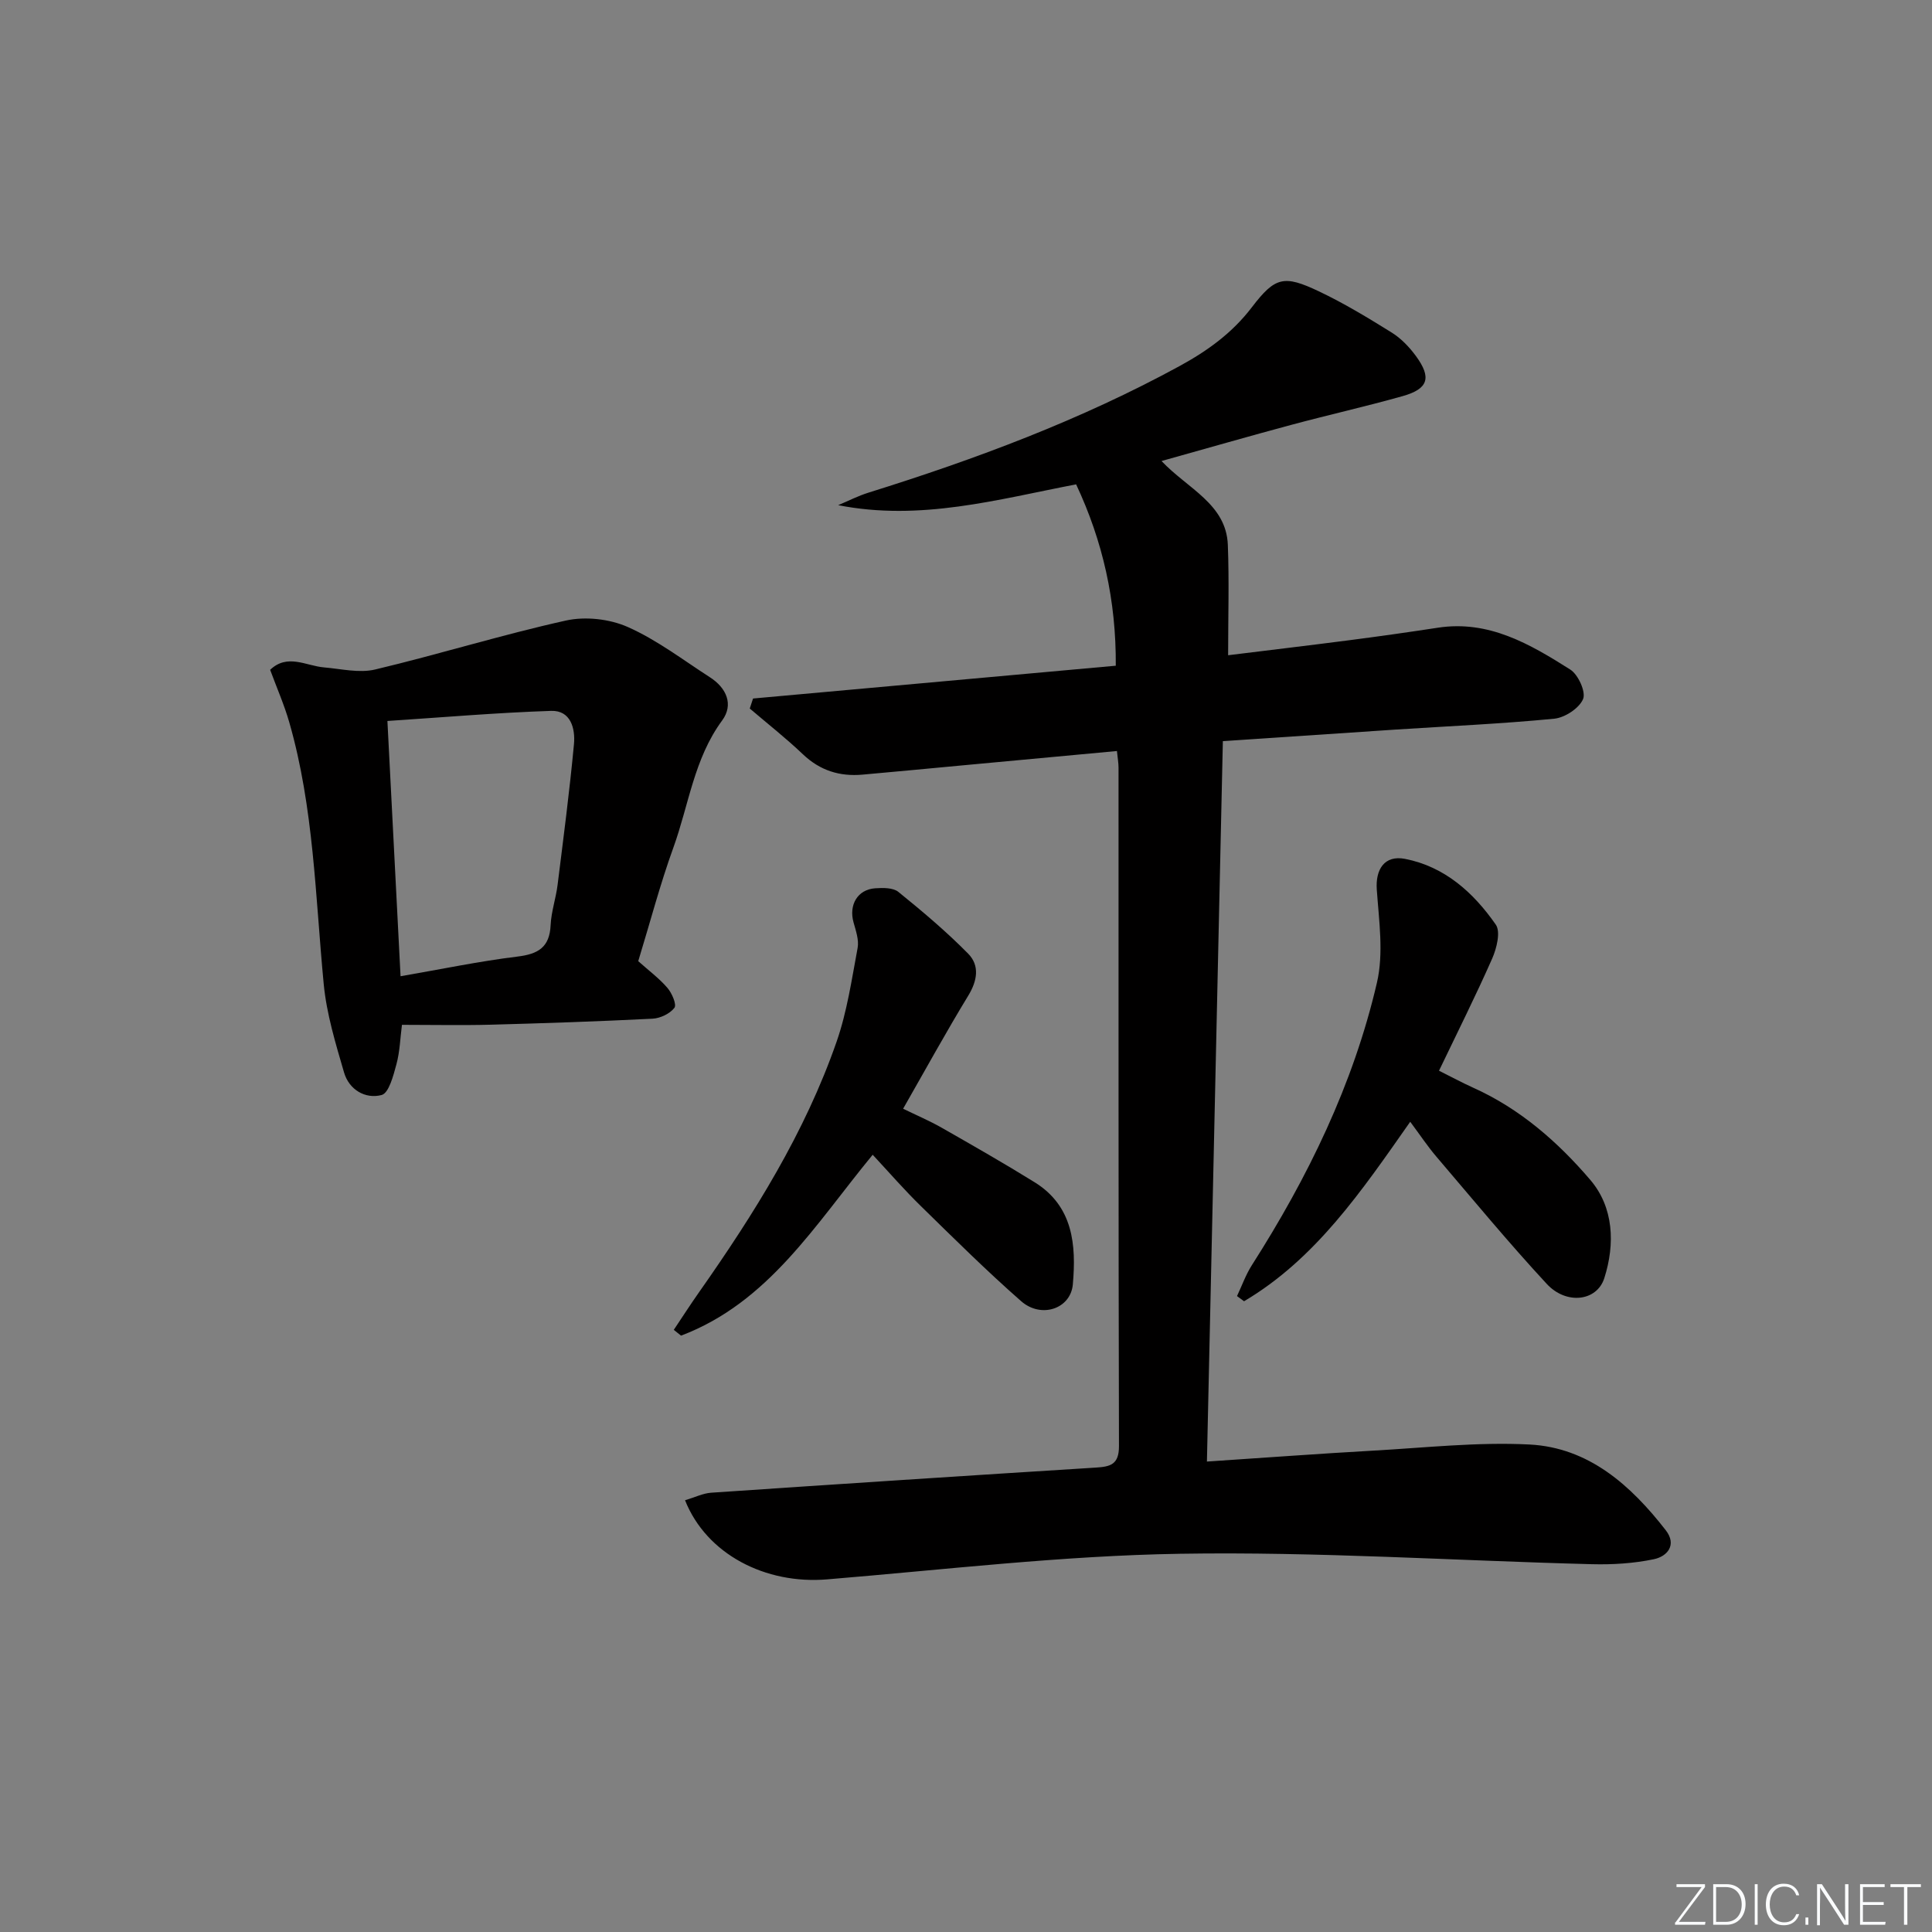 <svg enable-background="new 0 0 400 400" viewBox="0 0 400 400" xmlns="http://www.w3.org/2000/svg"><rect x="0" y="0" width="400" height="400" fill="#808080" stroke="none"/><g fill="#fafbfc"><path d="m346.9 398 5.4-7.3h-5.2v-.6h5.9v.6l-5.4 7.2h5.5l-.1.6h-6.2v-.5z"/><path d="m354.7 390.1h2.8c2.3 0 3.9 1.6 3.9 4.1s-1.6 4.3-3.9 4.3h-2.8zm.6 7.8h2c2.2 0 3.3-1.6 3.3-3.6 0-1.8-1-3.6-3.3-3.6h-2z"/><path d="m363.9 390.1v8.4h-.6v-8.4z"/><path d="m372.5 396.3c-.4 1.3-1.4 2.3-3.2 2.3-2.4 0-3.7-1.9-3.7-4.3 0-2.3 1.2-4.3 3.7-4.3 1.8 0 2.9 1 3.2 2.4h-.6c-.4-1.1-1.1-1.8-2.5-1.8-2.1 0-3 1.9-3 3.7s.9 3.7 3 3.7c1.4 0 2.1-.7 2.5-1.7z"/><path d="m373.8 398.5v-1.5h.6v1.5z"/><path d="m376.2 398.5v-8.4h1c1.3 2 4.4 6.7 4.9 7.6-.1-1.2-.1-2.4-.1-3.8v-3.8h.7v8.4h-.9c-1.2-1.9-4.4-6.8-5-7.7.1 1.1 0 2.3 0 3.9v3.9h-.6z"/><path d="m390 394.4h-4.3v3.5h4.7l-.1.6h-5.2v-8.4h5.1v.6h-4.5v3.1h4.3z"/><path d="m394.2 390.7h-2.8v-.6h6.3v.6h-2.8v7.8h-.7z"/></g><path d="m141.83 310.61c2.06-.61 3.71-1.44 5.41-1.56 26.54-1.8 53.08-3.54 79.62-5.2 3.03-.19 4.82-.62 4.81-4.45-.12-46.82-.08-93.64-.09-140.47 0-.96-.18-1.93-.33-3.44-11.11 1.03-21.96 2.04-32.82 3.05-6.62.62-13.24 1.25-19.86 1.84-4.71.42-8.79-.84-12.32-4.2-3.51-3.34-7.33-6.34-11.02-9.49.23-.69.45-1.38.68-2.07 24.95-2.25 49.89-4.51 75.1-6.79.09-13.53-2.69-25.78-8.21-37.55-16.34 3.14-32.24 7.66-49.27 4.31 2.09-.87 4.12-1.92 6.27-2.59 22.23-6.94 43.97-15.05 64.47-26.24 5.75-3.14 10.86-6.83 14.91-12.14 4.83-6.33 6.66-6.72 13.84-3.32 5.24 2.48 10.23 5.51 15.16 8.58 1.92 1.2 3.62 2.99 4.97 4.83 3.29 4.49 2.57 6.8-2.74 8.3-7.66 2.16-15.44 3.9-23.13 5.97-8.64 2.32-17.24 4.8-26.8 7.47 5.41 5.73 13.4 8.89 13.73 17.36.29 7.43.06 14.89.06 22.85 8.22-1.02 16.71-2.02 25.18-3.12 6.09-.79 12.18-1.65 18.25-2.58 10.56-1.62 19.09 3.41 27.4 8.66 1.65 1.04 3.28 4.64 2.66 6.11-.8 1.91-3.77 3.85-5.97 4.07-10.91 1.06-21.88 1.54-32.83 2.25-11.76.77-23.52 1.57-35.78 2.39-1.1 49.78-2.19 99.23-3.3 149.16 11.95-.79 23.17-1.63 34.4-2.26 10.79-.6 21.63-1.82 32.38-1.27 12.26.63 20.97 8.43 28.21 17.74 2.37 3.04.33 5.43-2.46 6.01-4.16.87-8.54 1.14-12.8 1.03-28.43-.73-56.87-2.62-85.28-2.16-24.38.39-48.72 3.29-73.06 5.3-12.81 1.08-25.01-5.22-29.44-16.38z" fill="#010000"/><path d="m132.14 199c2.18 1.95 4.34 3.55 6.05 5.54.93 1.08 1.95 3.46 1.44 4.12-.94 1.22-2.93 2.17-4.54 2.25-11.13.56-22.27.94-33.4 1.24-5.97.16-11.96.03-18.47.03-.36 2.74-.43 5.53-1.14 8.15-.63 2.33-1.56 5.98-3.07 6.38-3.36.89-6.74-1.09-7.78-4.67-1.75-6.01-3.62-12.13-4.21-18.32-1.74-18.15-2.04-36.48-7.13-54.18-1.04-3.62-2.57-7.09-3.96-10.86 3.59-3.43 7.44-.81 11.17-.5 3.53.3 7.27 1.22 10.58.43 13.21-3.14 26.21-7.19 39.47-10.13 4.03-.9 9.06-.34 12.84 1.34 6.02 2.67 11.4 6.8 16.99 10.4 3.43 2.2 4.96 5.65 2.53 8.95-5.82 7.9-6.9 17.48-10.09 26.3-2.76 7.62-4.82 15.5-7.28 23.53zm-49.21 3.12c8.56-1.48 16.34-3.11 24.19-4.07 4.3-.52 6.67-1.91 6.88-6.51.13-2.79 1.09-5.53 1.44-8.32 1.21-9.7 2.48-19.39 3.39-29.12.31-3.25-.66-7.06-4.73-6.92-11.23.37-22.44 1.34-33.89 2.09.93 18.07 1.81 35.22 2.72 52.85z" fill="#010000"/><path d="m180.68 239.08c-11.92 14.47-21.57 30.6-39.68 37.45-.5-.4-1-.8-1.5-1.2 1.75-2.61 3.45-5.26 5.26-7.83 11.41-16.24 21.91-33.01 28.46-51.86 2.16-6.21 3.12-12.86 4.34-19.37.31-1.67-.37-3.59-.85-5.32-1-3.62.85-6.79 4.49-7.04 1.6-.11 3.7-.14 4.79.74 5 4.05 9.95 8.22 14.46 12.8 2.4 2.44 1.92 5.57.01 8.7-4.58 7.52-8.82 15.25-13.48 23.4 2.76 1.35 5.46 2.49 7.98 3.93 6.47 3.69 12.94 7.38 19.26 11.3 7.97 4.95 8.62 12.97 7.9 21.14-.45 5.06-6.55 7.13-10.71 3.47-7.11-6.24-13.85-12.92-20.62-19.55-3.44-3.34-6.6-6.99-10.11-10.76z" fill="#010000"/><path d="m297.93 221.68c2.47 1.23 4.79 2.49 7.19 3.57 9.62 4.34 17.45 11.21 24.13 19.03 4.85 5.67 5.17 13.25 2.9 20.36-1.53 4.77-7.85 5.57-11.92 1.17-7.9-8.53-15.32-17.52-22.87-26.37-1.8-2.11-3.33-4.43-5.39-7.19-10.05 14.33-19.57 28.38-34.4 37.16-.49-.36-.97-.71-1.46-1.07 1.01-2.14 1.81-4.41 3.07-6.39 11.61-18.19 21.01-37.44 25.9-58.5 1.42-6.1.42-12.84-.03-19.25-.3-4.21 1.59-7.2 5.84-6.38 8.23 1.6 14.2 7 18.8 13.62 1.03 1.48.18 4.9-.75 7.02-3.41 7.73-7.2 15.27-11.01 23.22z" fill="#010000"/></svg>